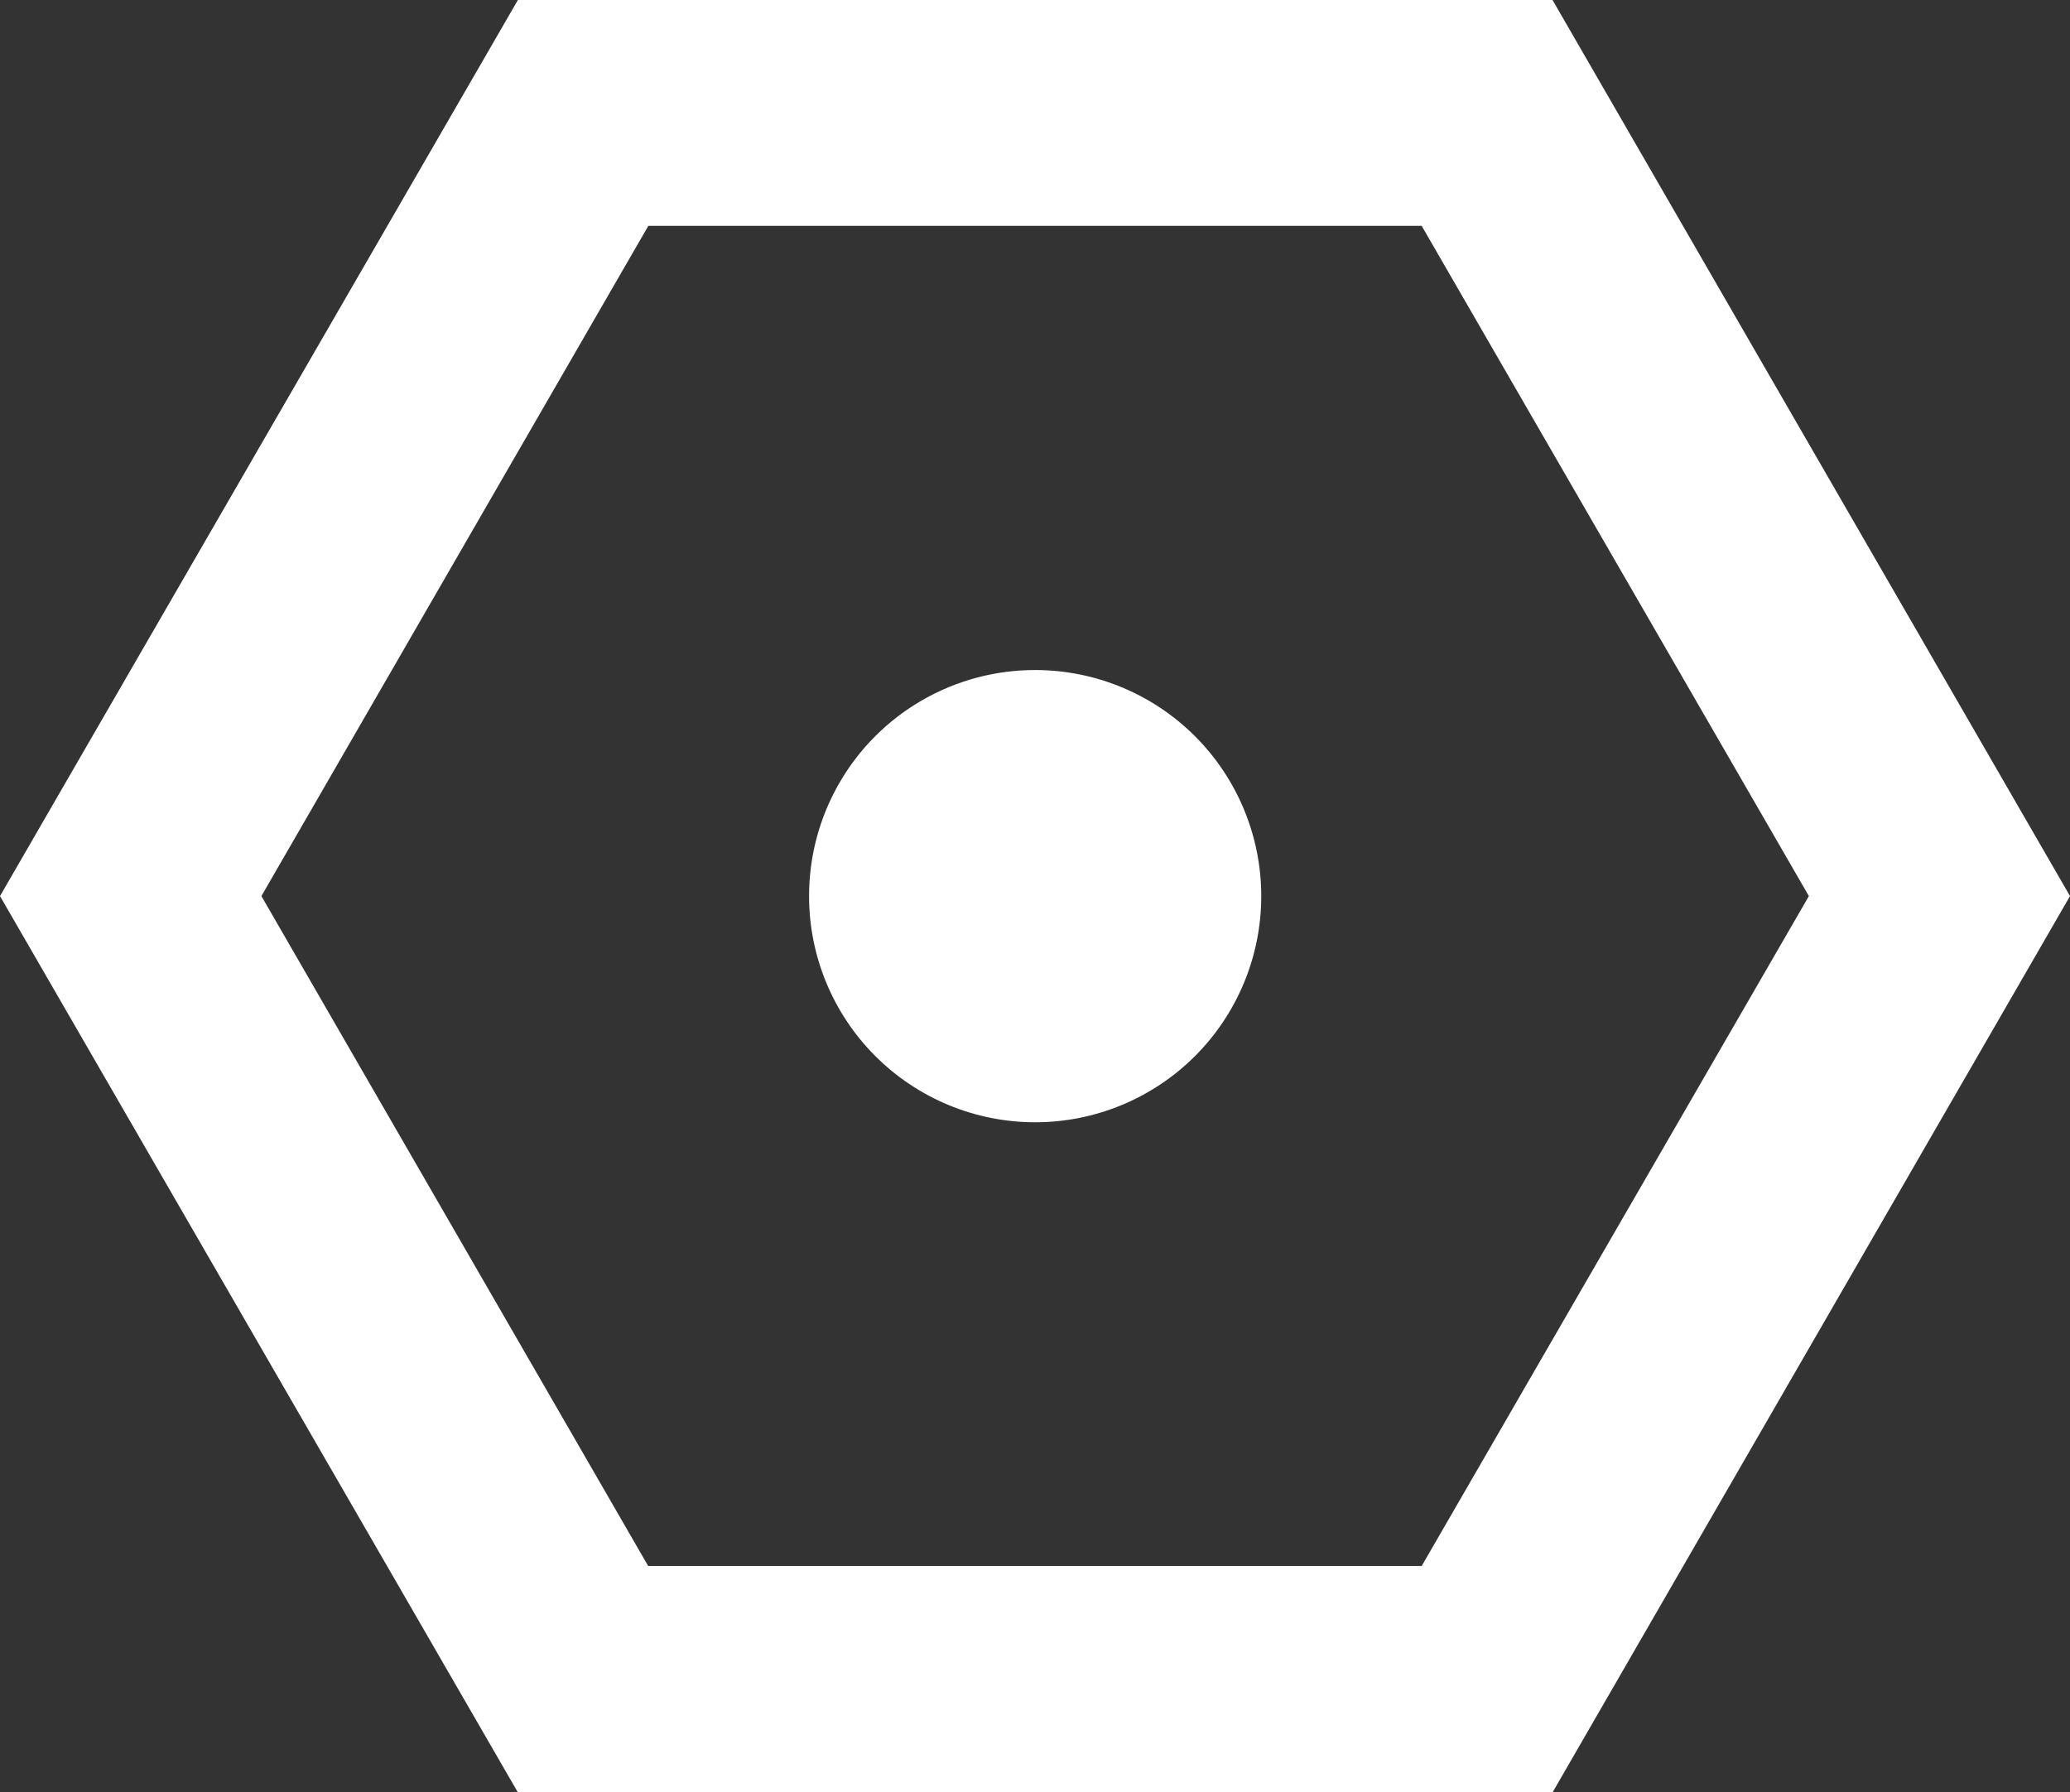 <svg xmlns="http://www.w3.org/2000/svg" xmlns:xlink="http://www.w3.org/1999/xlink" width="58.851" height="50.951" viewBox="0 0 58.851 50.951">
  <rect x="0" y="0" width="58.851" height="50.951" fill="#333333" stroke="none"/>
  <defs>
    <clipPath id="clip-path">
      <path id="Caminho_928" data-name="Caminho 928" d="M24.957,28.219a6.428,6.428,0,1,0,6.434-6.426,6.423,6.423,0,0,0-6.434,6.426m-15.57,0,11-19.052H42.374L53.382,28.219,42.374,47.263H20.383ZM16.679,2.746,1.955,28.219,16.679,53.7H46.094L60.806,28.219,46.094,2.746Z" transform="translate(-1.955 -2.746)" fill="#fff"/>
    </clipPath>
  </defs>
  <g id="Grupo_3149" data-name="Grupo 3149" clip-path="url(#clip-path)">
    <rect id="Retângulo_1784" data-name="Retângulo 1784" width="74.909" height="67.021" transform="translate(-8.027 -8.039)" fill="#fff"/>
  </g>
</svg>

